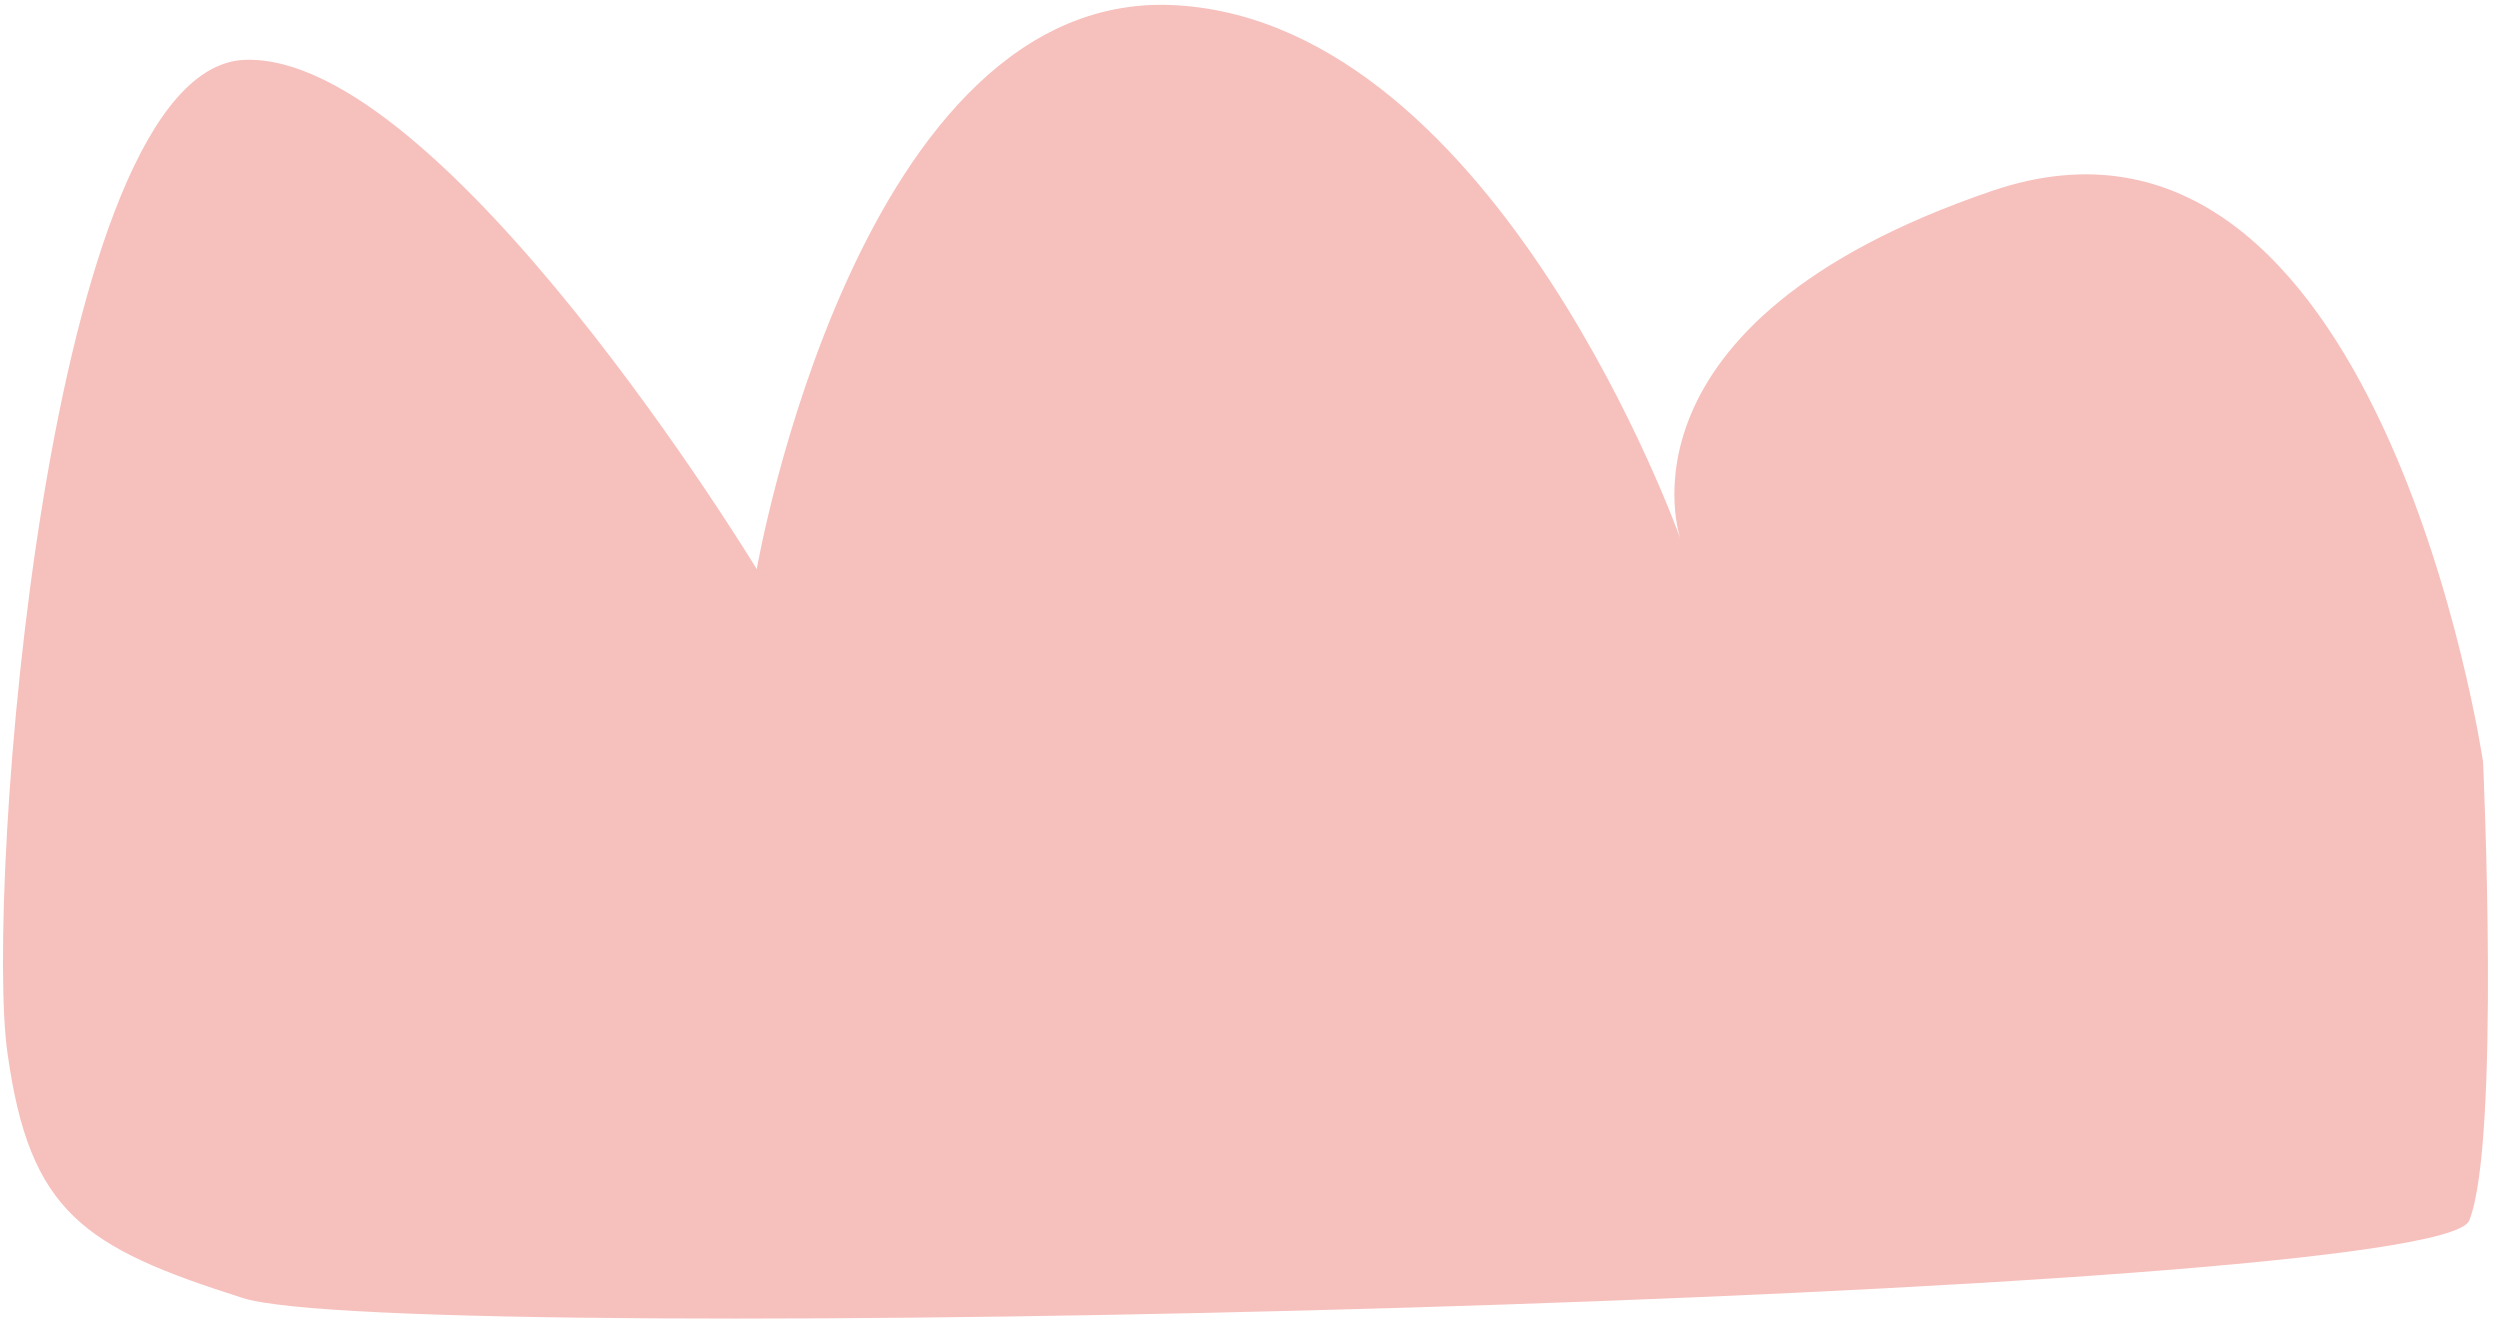 <?xml version="1.0" encoding="UTF-8"?> <svg xmlns="http://www.w3.org/2000/svg" width="151" height="80" viewBox="0 0 151 80" fill="none"><path d="M149.977 46.023C149.977 46.023 143.736 3.557 120.329 11.527C96.923 19.496 101.493 32.536 101.493 32.536C101.493 32.536 90.514 1.607 71.176 0.325C51.838 -0.957 45.708 34.375 45.708 34.375C45.708 34.375 26.816 3.279 14.834 3.613C2.797 3.947 -0.937 54.103 0.456 63.633C1.794 73.219 5.026 75.336 14.667 78.401C24.308 81.466 147.247 78.457 149.141 73.72C151.036 68.983 149.977 46.023 149.977 46.023Z" fill="#F6C0BD"></path></svg> 